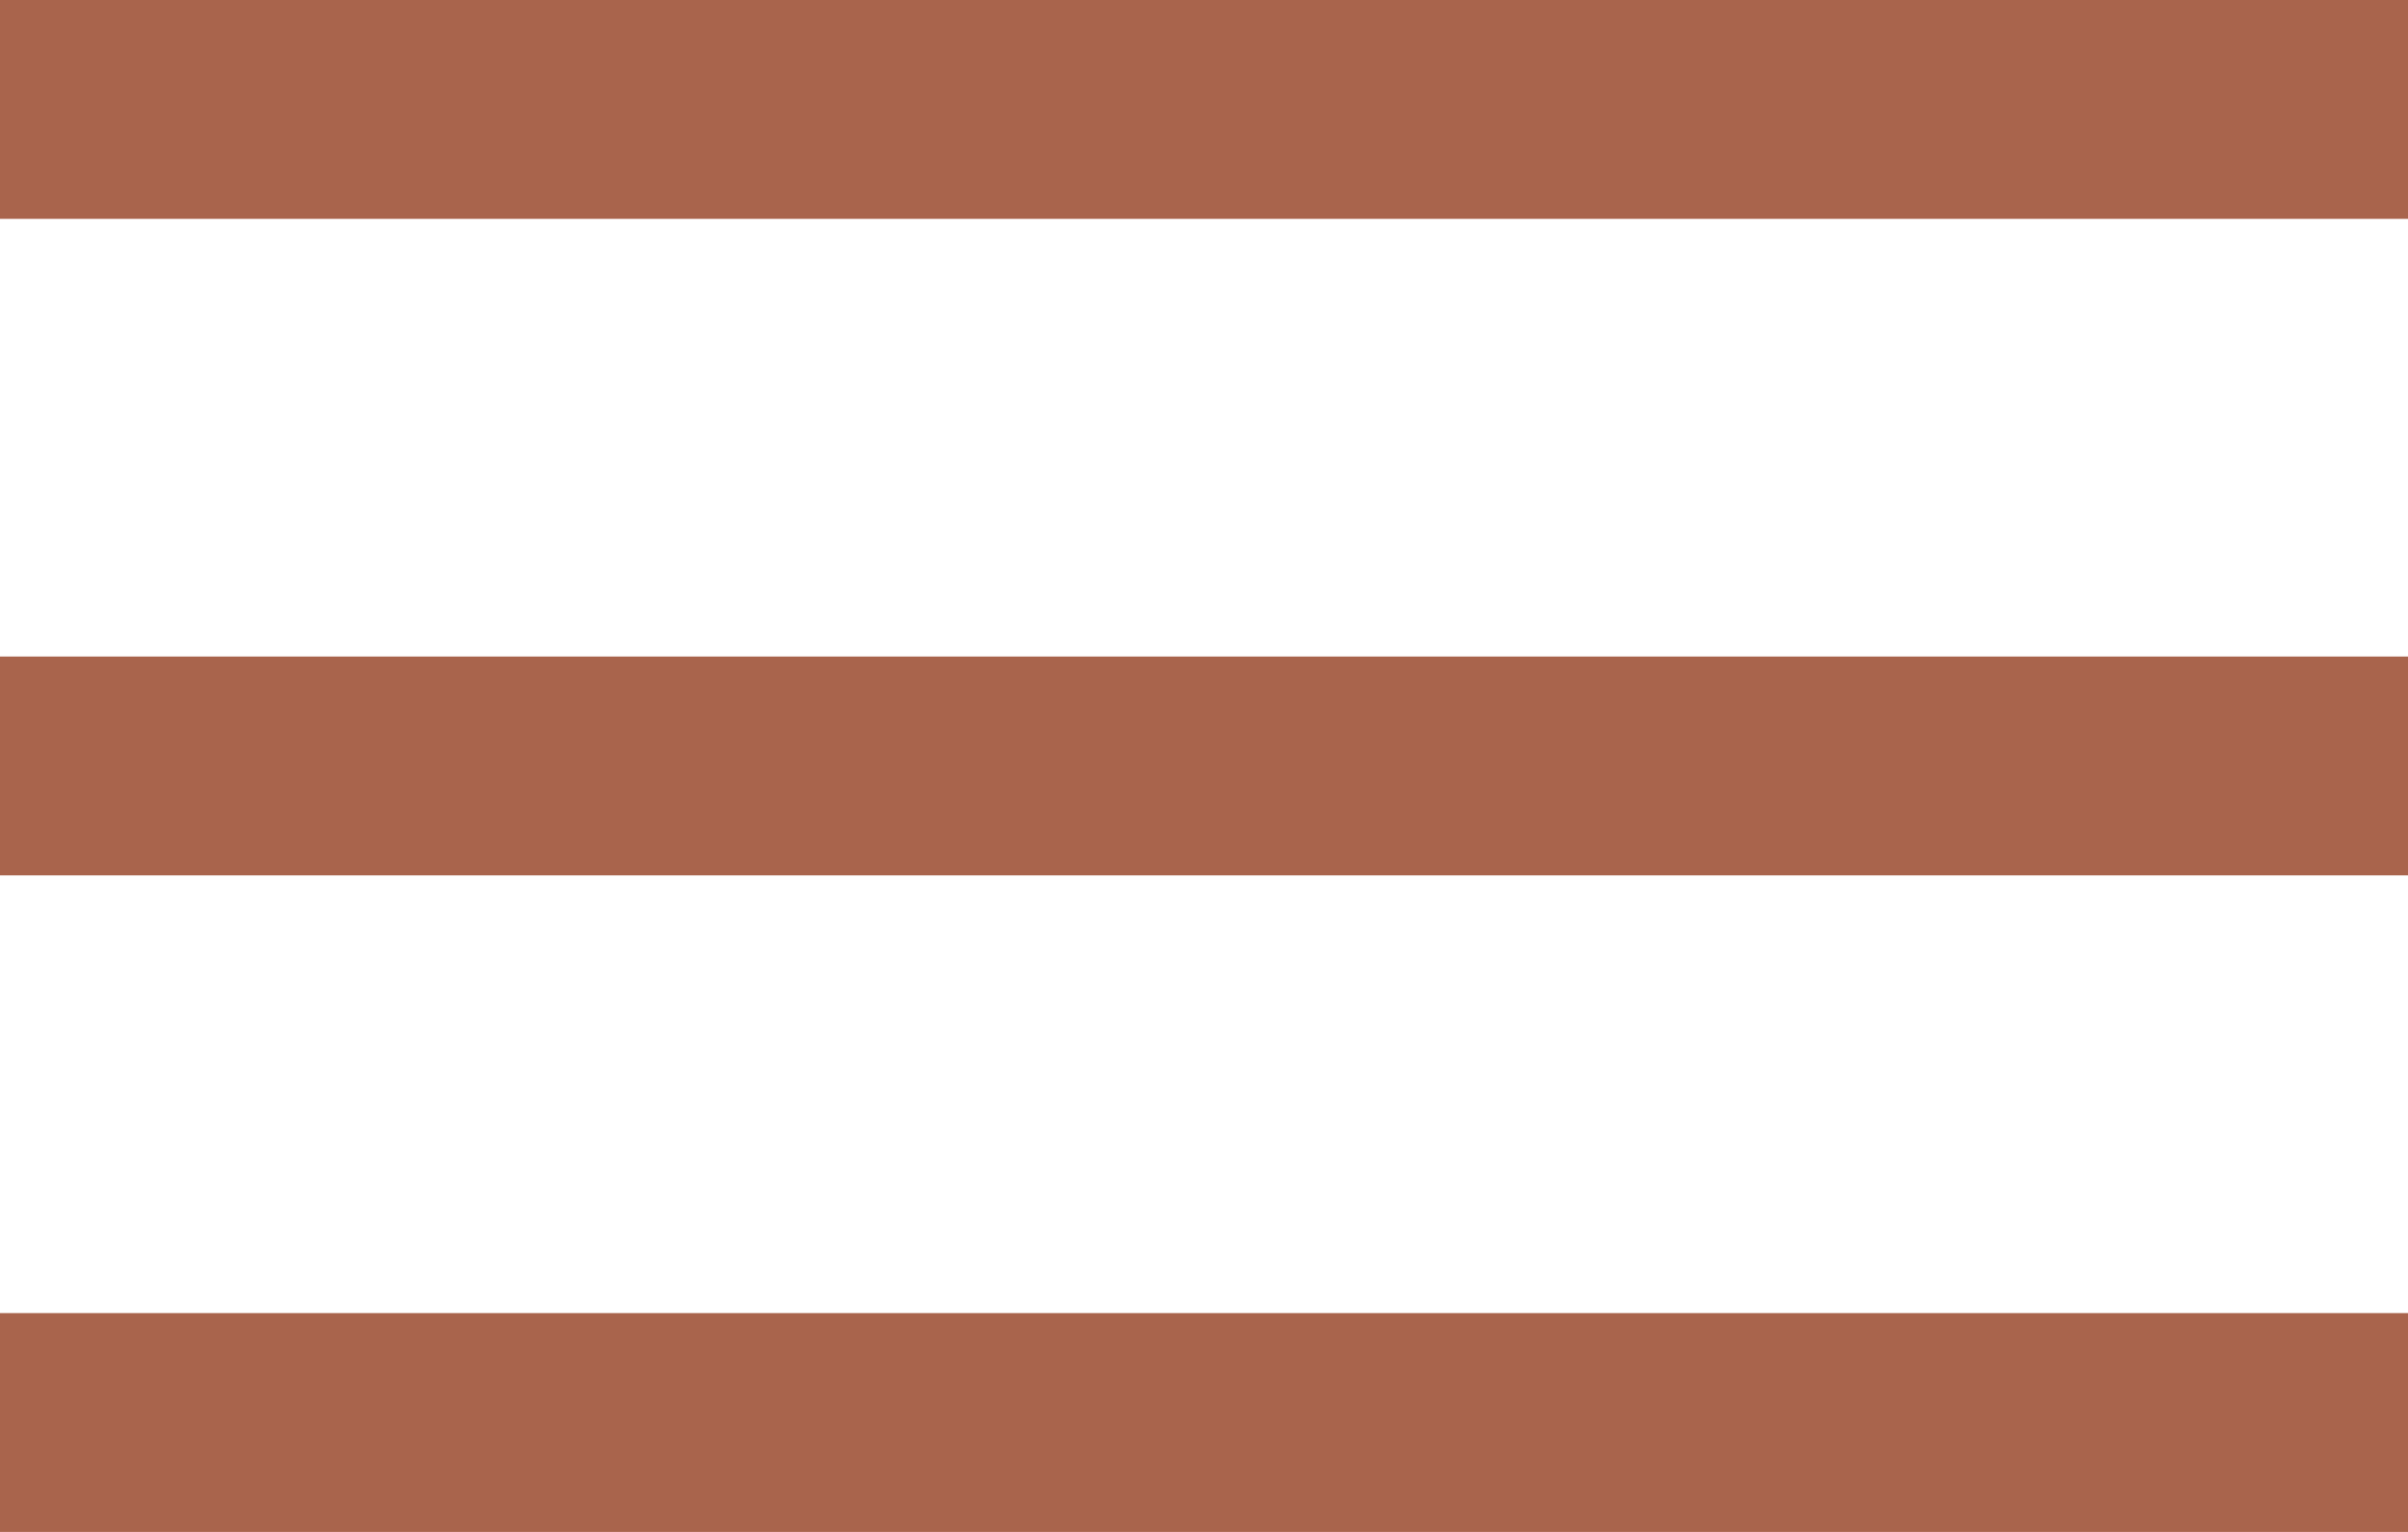 <?xml version="1.0" encoding="UTF-8"?> <svg xmlns="http://www.w3.org/2000/svg" id="Layer_1" data-name="Layer 1" viewBox="0 0 22 14"> <defs> <style>.cls-1{fill:#a9644c;}</style> </defs> <title>menuopen</title> <rect class="cls-1" width="22" height="2"></rect> <rect class="cls-1" y="6" width="22" height="2"></rect> <rect class="cls-1" y="12" width="22" height="2"></rect> </svg> 